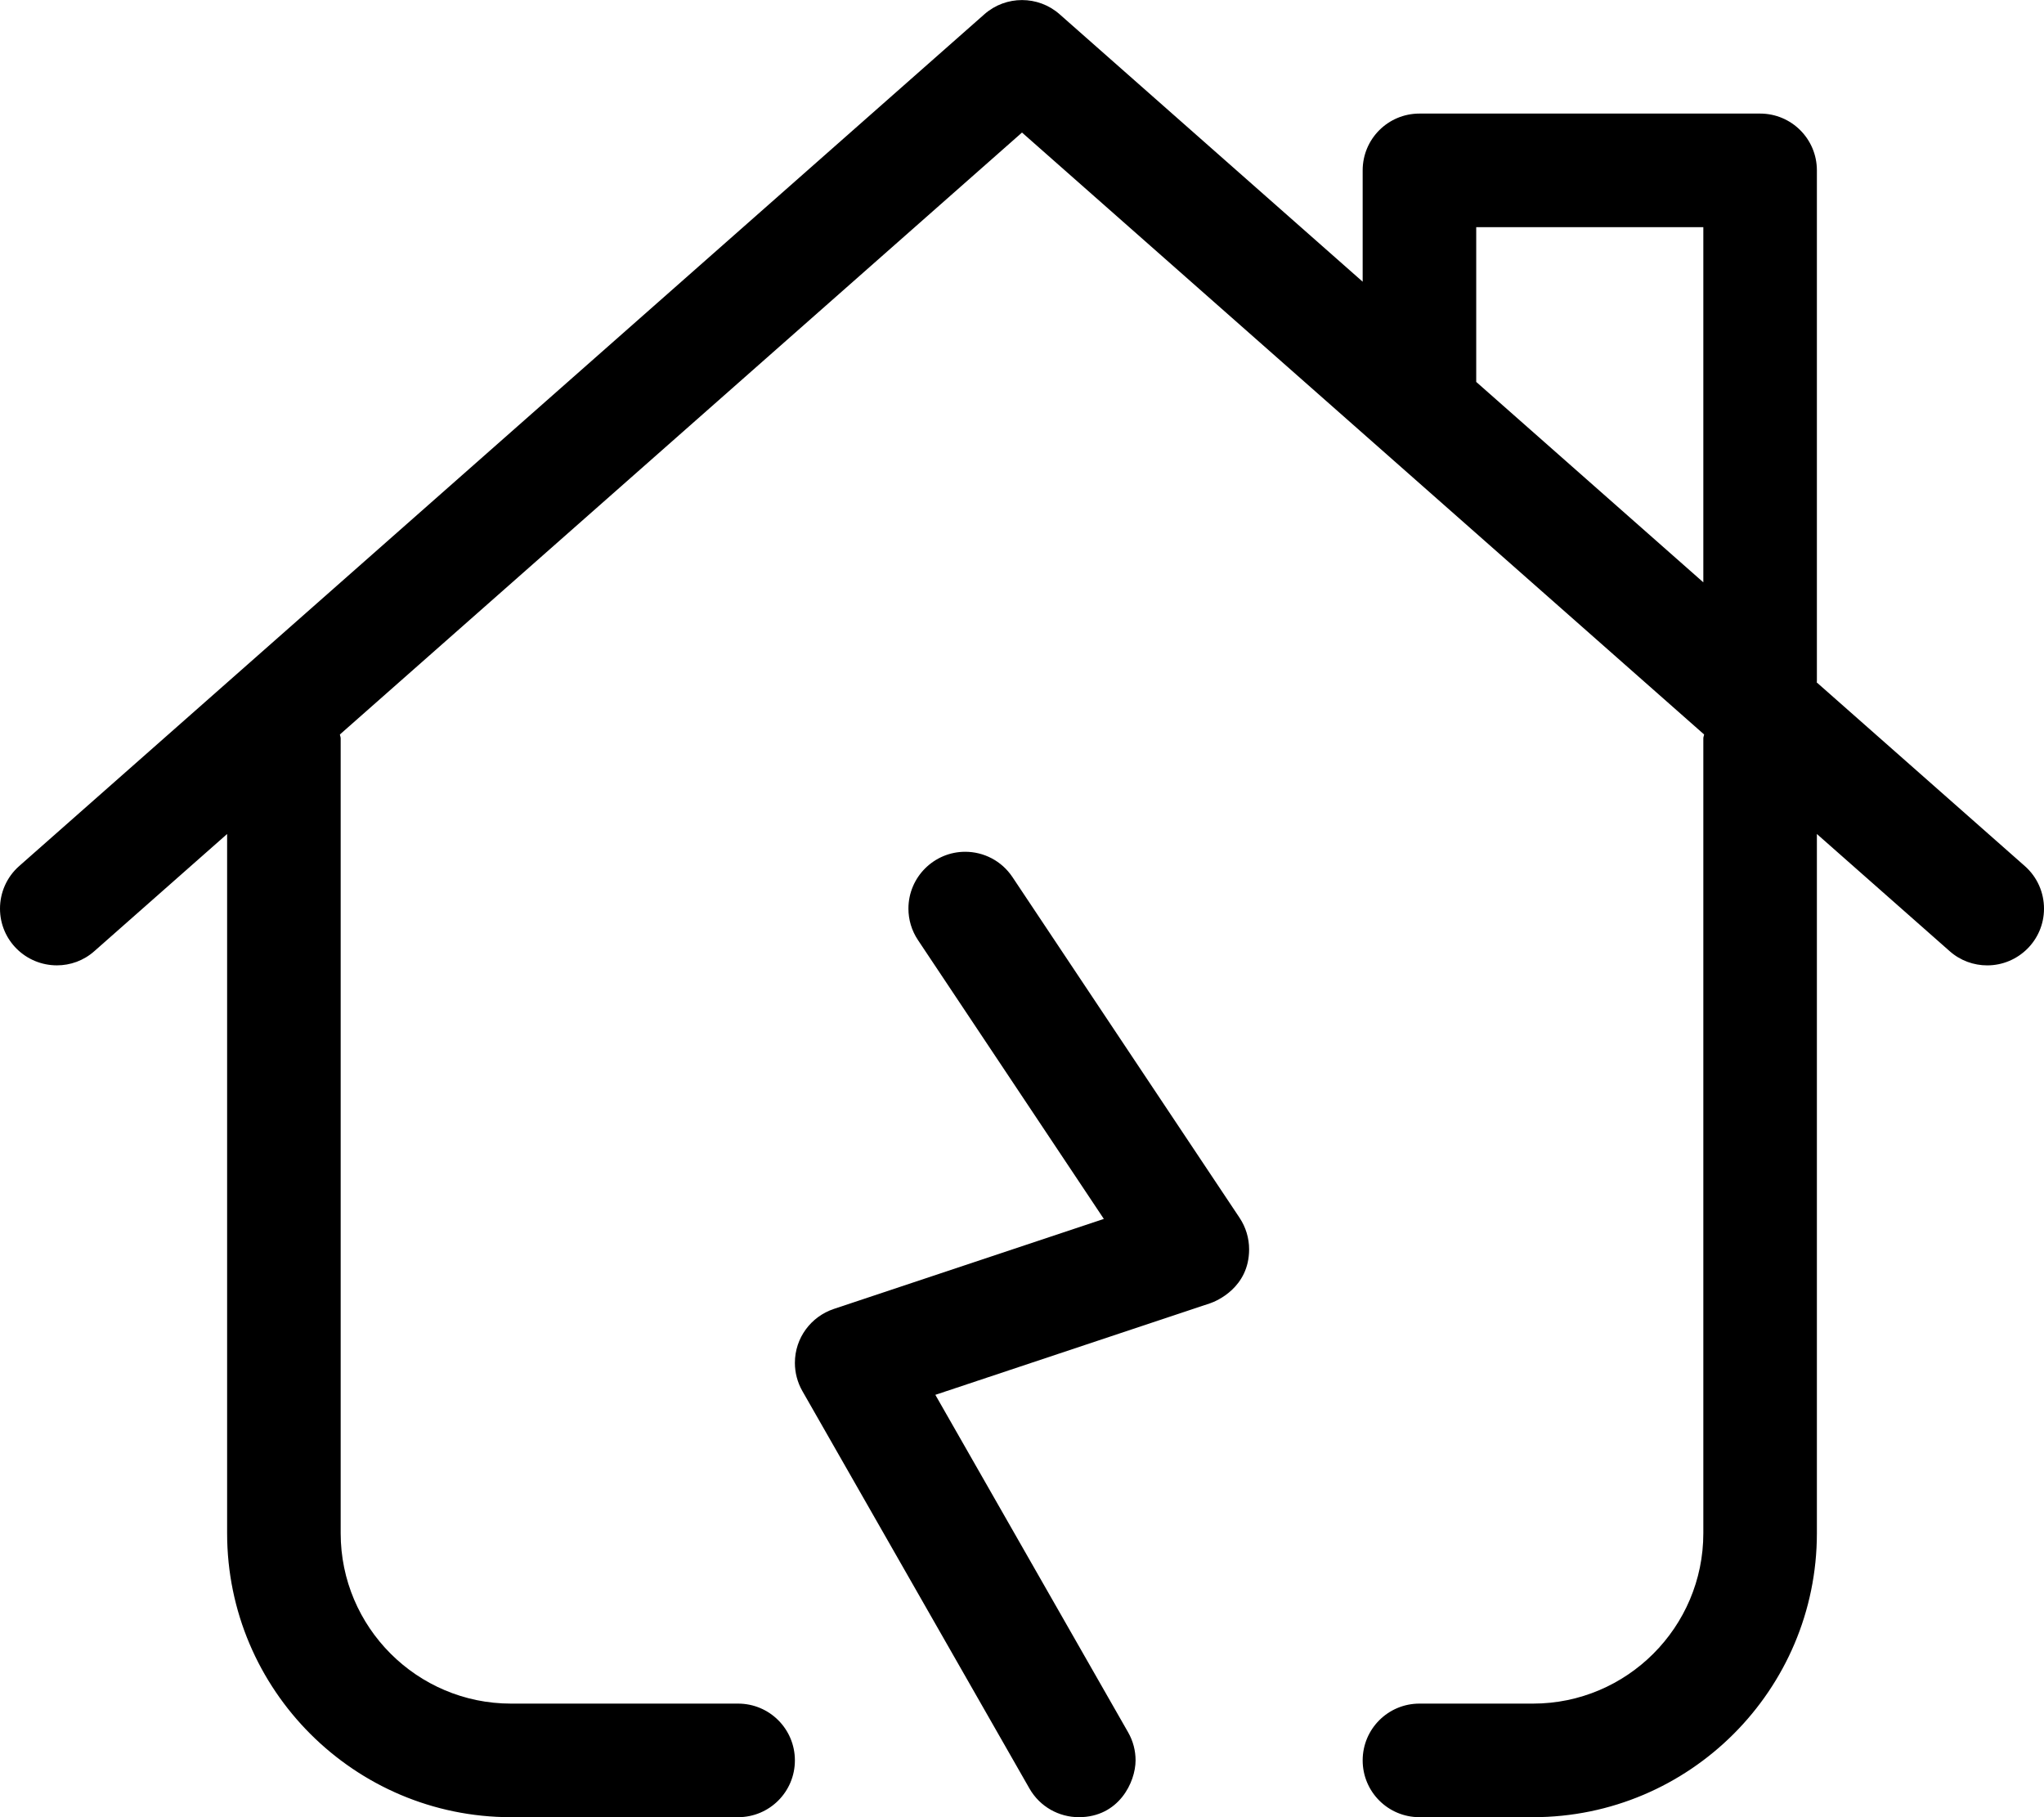 <svg xmlns="http://www.w3.org/2000/svg" viewBox="0 0 576 512"><!-- Font Awesome Pro 6.0.0-alpha2 by @fontawesome - https://fontawesome.com License - https://fontawesome.com/license (Commercial License) --><path d="M285.313 247.125C282.22 242.49 277.152 239.991 271.991 239.991C263.252 239.991 255.995 247.099 255.995 256.016C255.995 259.066 256.867 262.149 258.688 264.875L311.063 343.437L234.938 368.812C228.523 370.973 224.001 376.971 224.001 383.992C224.001 386.75 224.712 389.49 226.11 391.938L290.11 503.938C293.063 509.094 298.454 512 304.016 512C315.268 512 320.005 502.16 320.005 495.978C320.005 493.287 319.324 490.561 317.891 488.062L263.579 393L341.063 367.188C342.764 366.615 352.001 362.772 352.001 352.008C352.001 348.887 351.088 345.793 349.313 343.125L285.313 247.125ZM576.001 256.01C576.001 251.575 574.169 247.161 570.577 244L511.947 192.266C511.949 192.172 511.999 192.094 511.999 192V48C511.999 39.156 504.843 32 495.999 32H400C391.156 32 384 39.156 384 48V79.373L298.579 4C295.563 1.344 291.782 0.016 288.001 0.016S280.438 1.344 277.422 4L5.424 244C1.832 247.161 0 251.575 0 256.01C0 264.93 7.24 271.993 16.044 271.993C19.8 271.993 23.563 270.68 26.58 268L64.002 234.982V432C64.002 476.125 99.892 512 144.001 512H208.001C216.845 512 224.001 504.844 224.001 496S216.845 480 208.001 480H144.001C117.533 480 96.002 458.469 96.002 432V208C96.002 207.623 95.812 207.309 95.787 206.938L288.001 37.344L480.214 206.938C480.189 207.309 479.999 207.623 479.999 208V432C479.999 458.469 458.468 480 432 480H400C391.156 480 384 487.156 384 496S391.156 512 400 512H432C476.109 512 511.999 476.125 511.999 432V234.982L549.421 268C552.452 270.688 556.233 272 559.999 272C568.726 272 576.001 264.947 576.001 256.01ZM479.999 164.078L416 107.607V64H479.999V164.078Z "></path></svg>